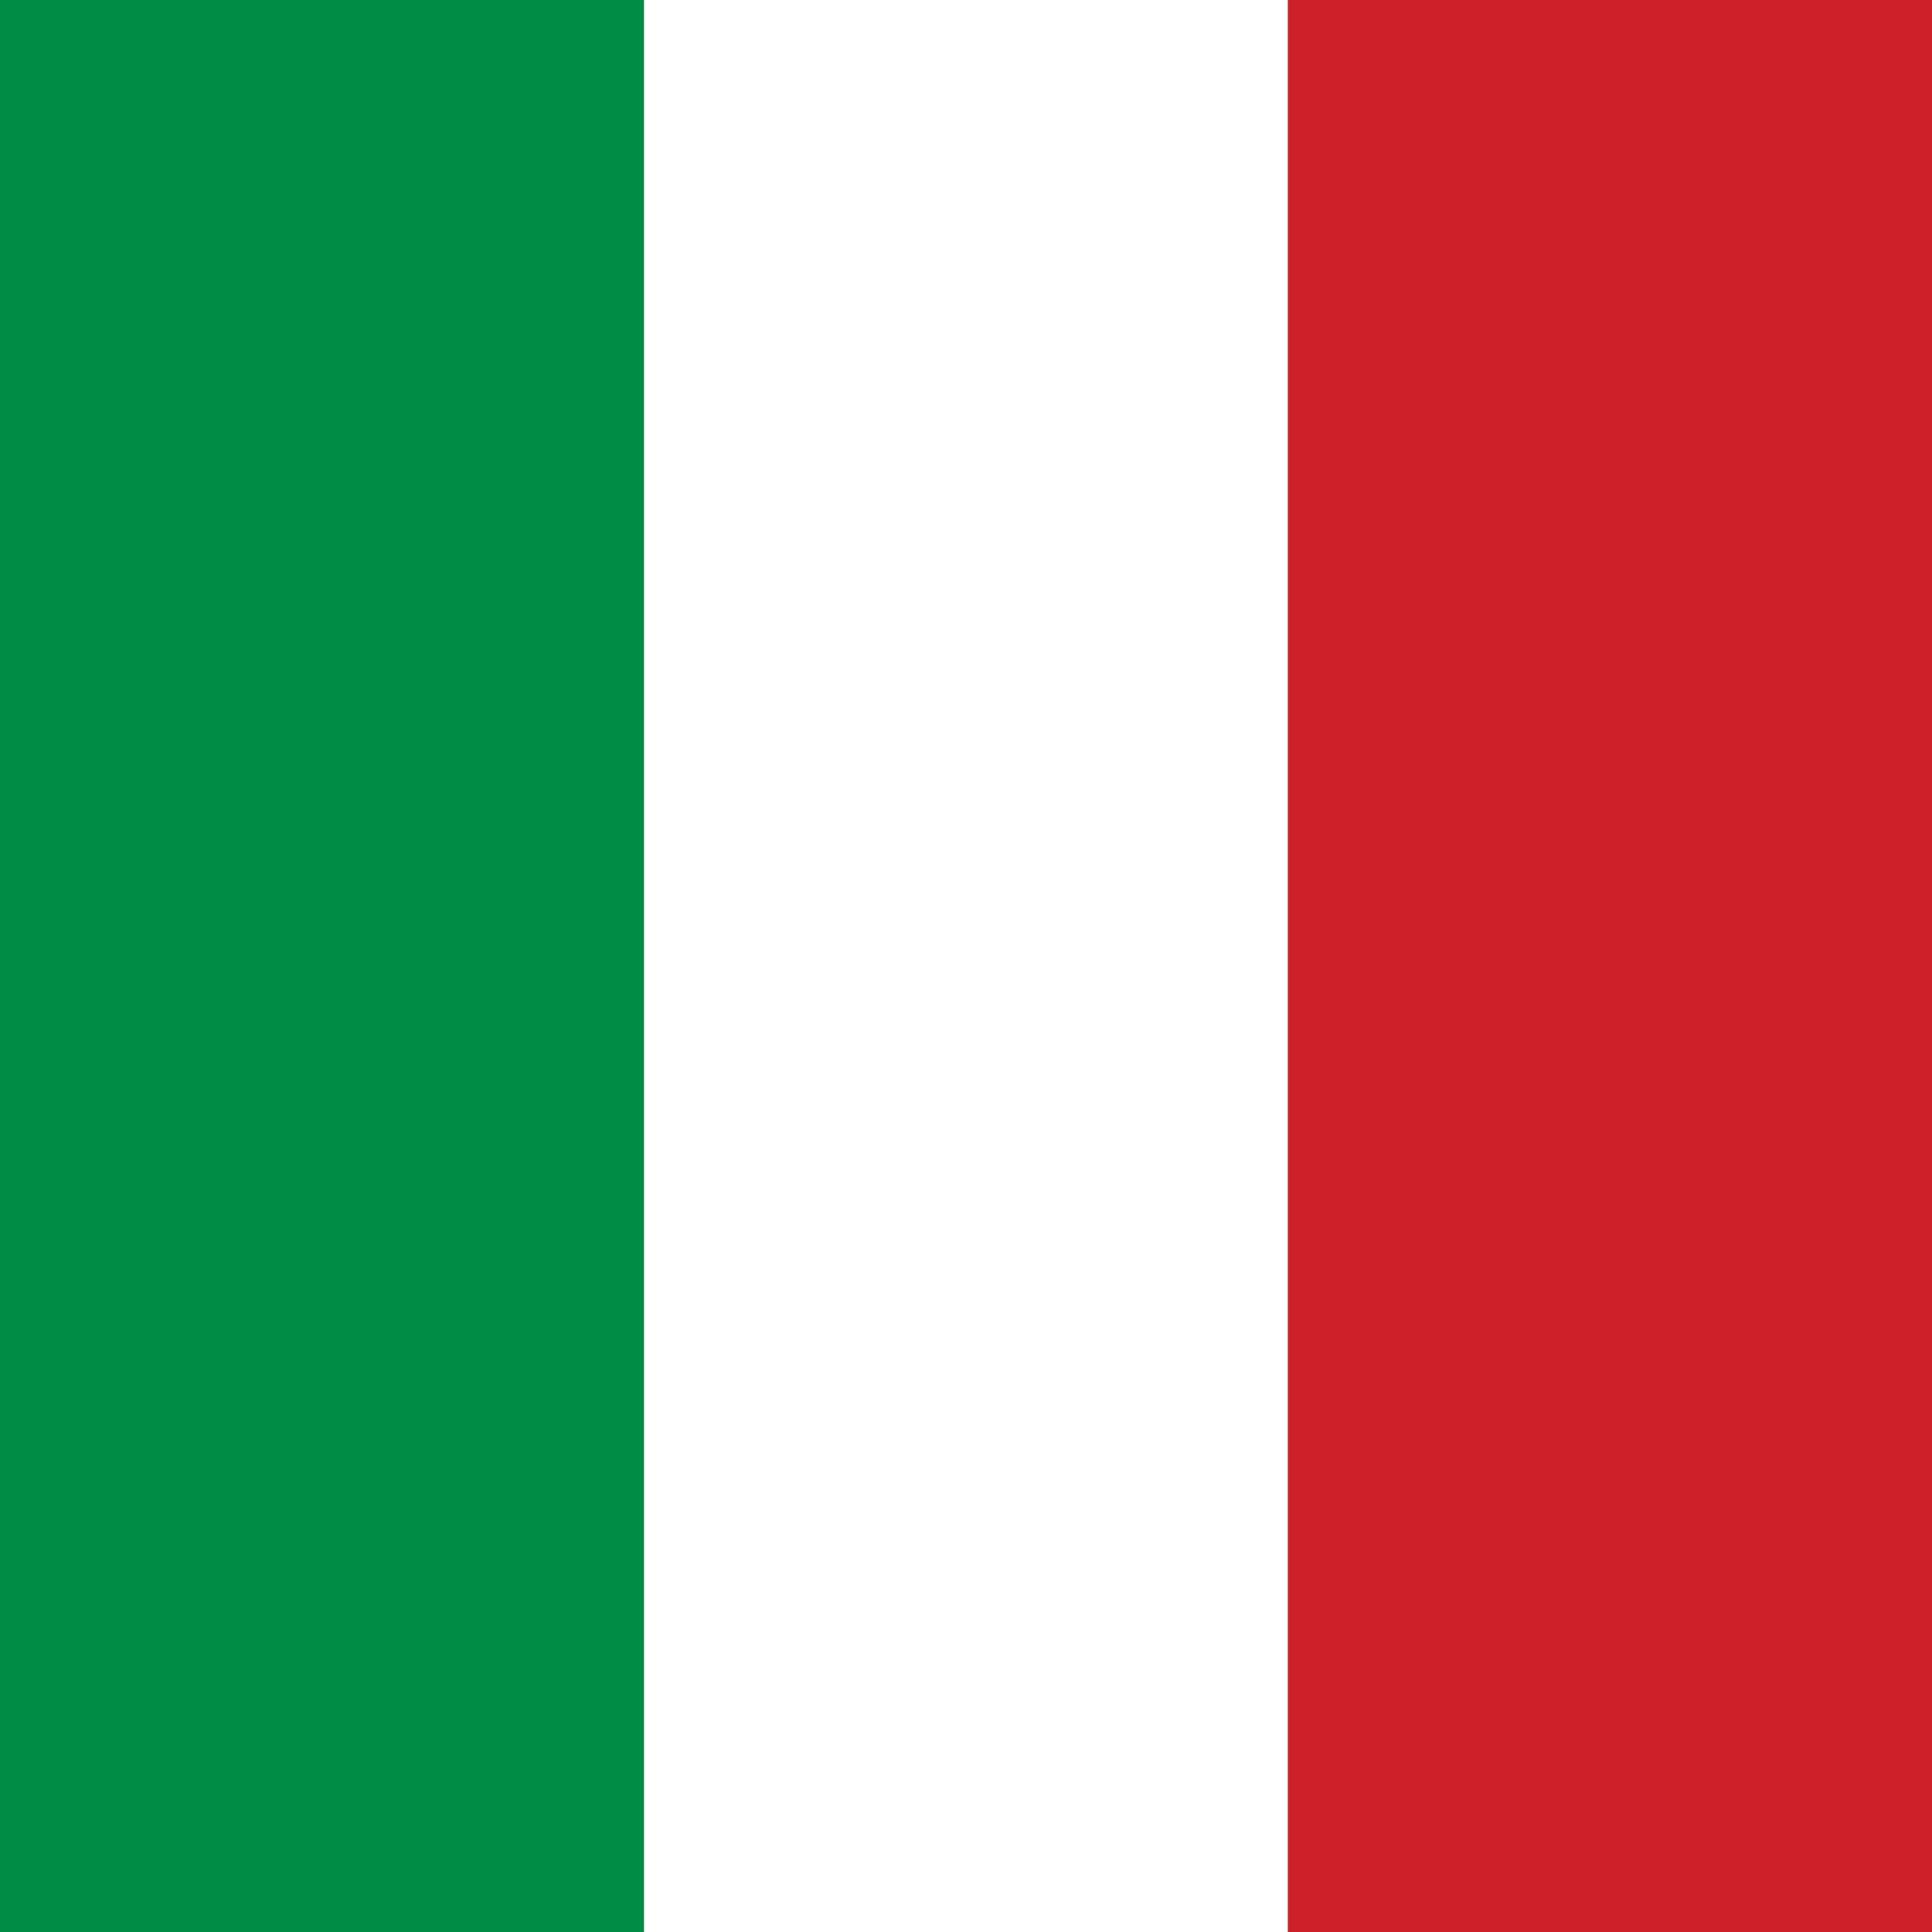 <svg xmlns="http://www.w3.org/2000/svg" viewBox="0 0 3 3" width="24" height="24"><rect x="0" y="0" width="3" height="3" fill="#333333" stroke="none"/><path fill="#008C45" d="M0 0h1v3H0z"/><path fill="#fff" d="M1 0h1v3H1z"/><path fill="#CD212A" d="M2 0h1v3H2z"/></svg>